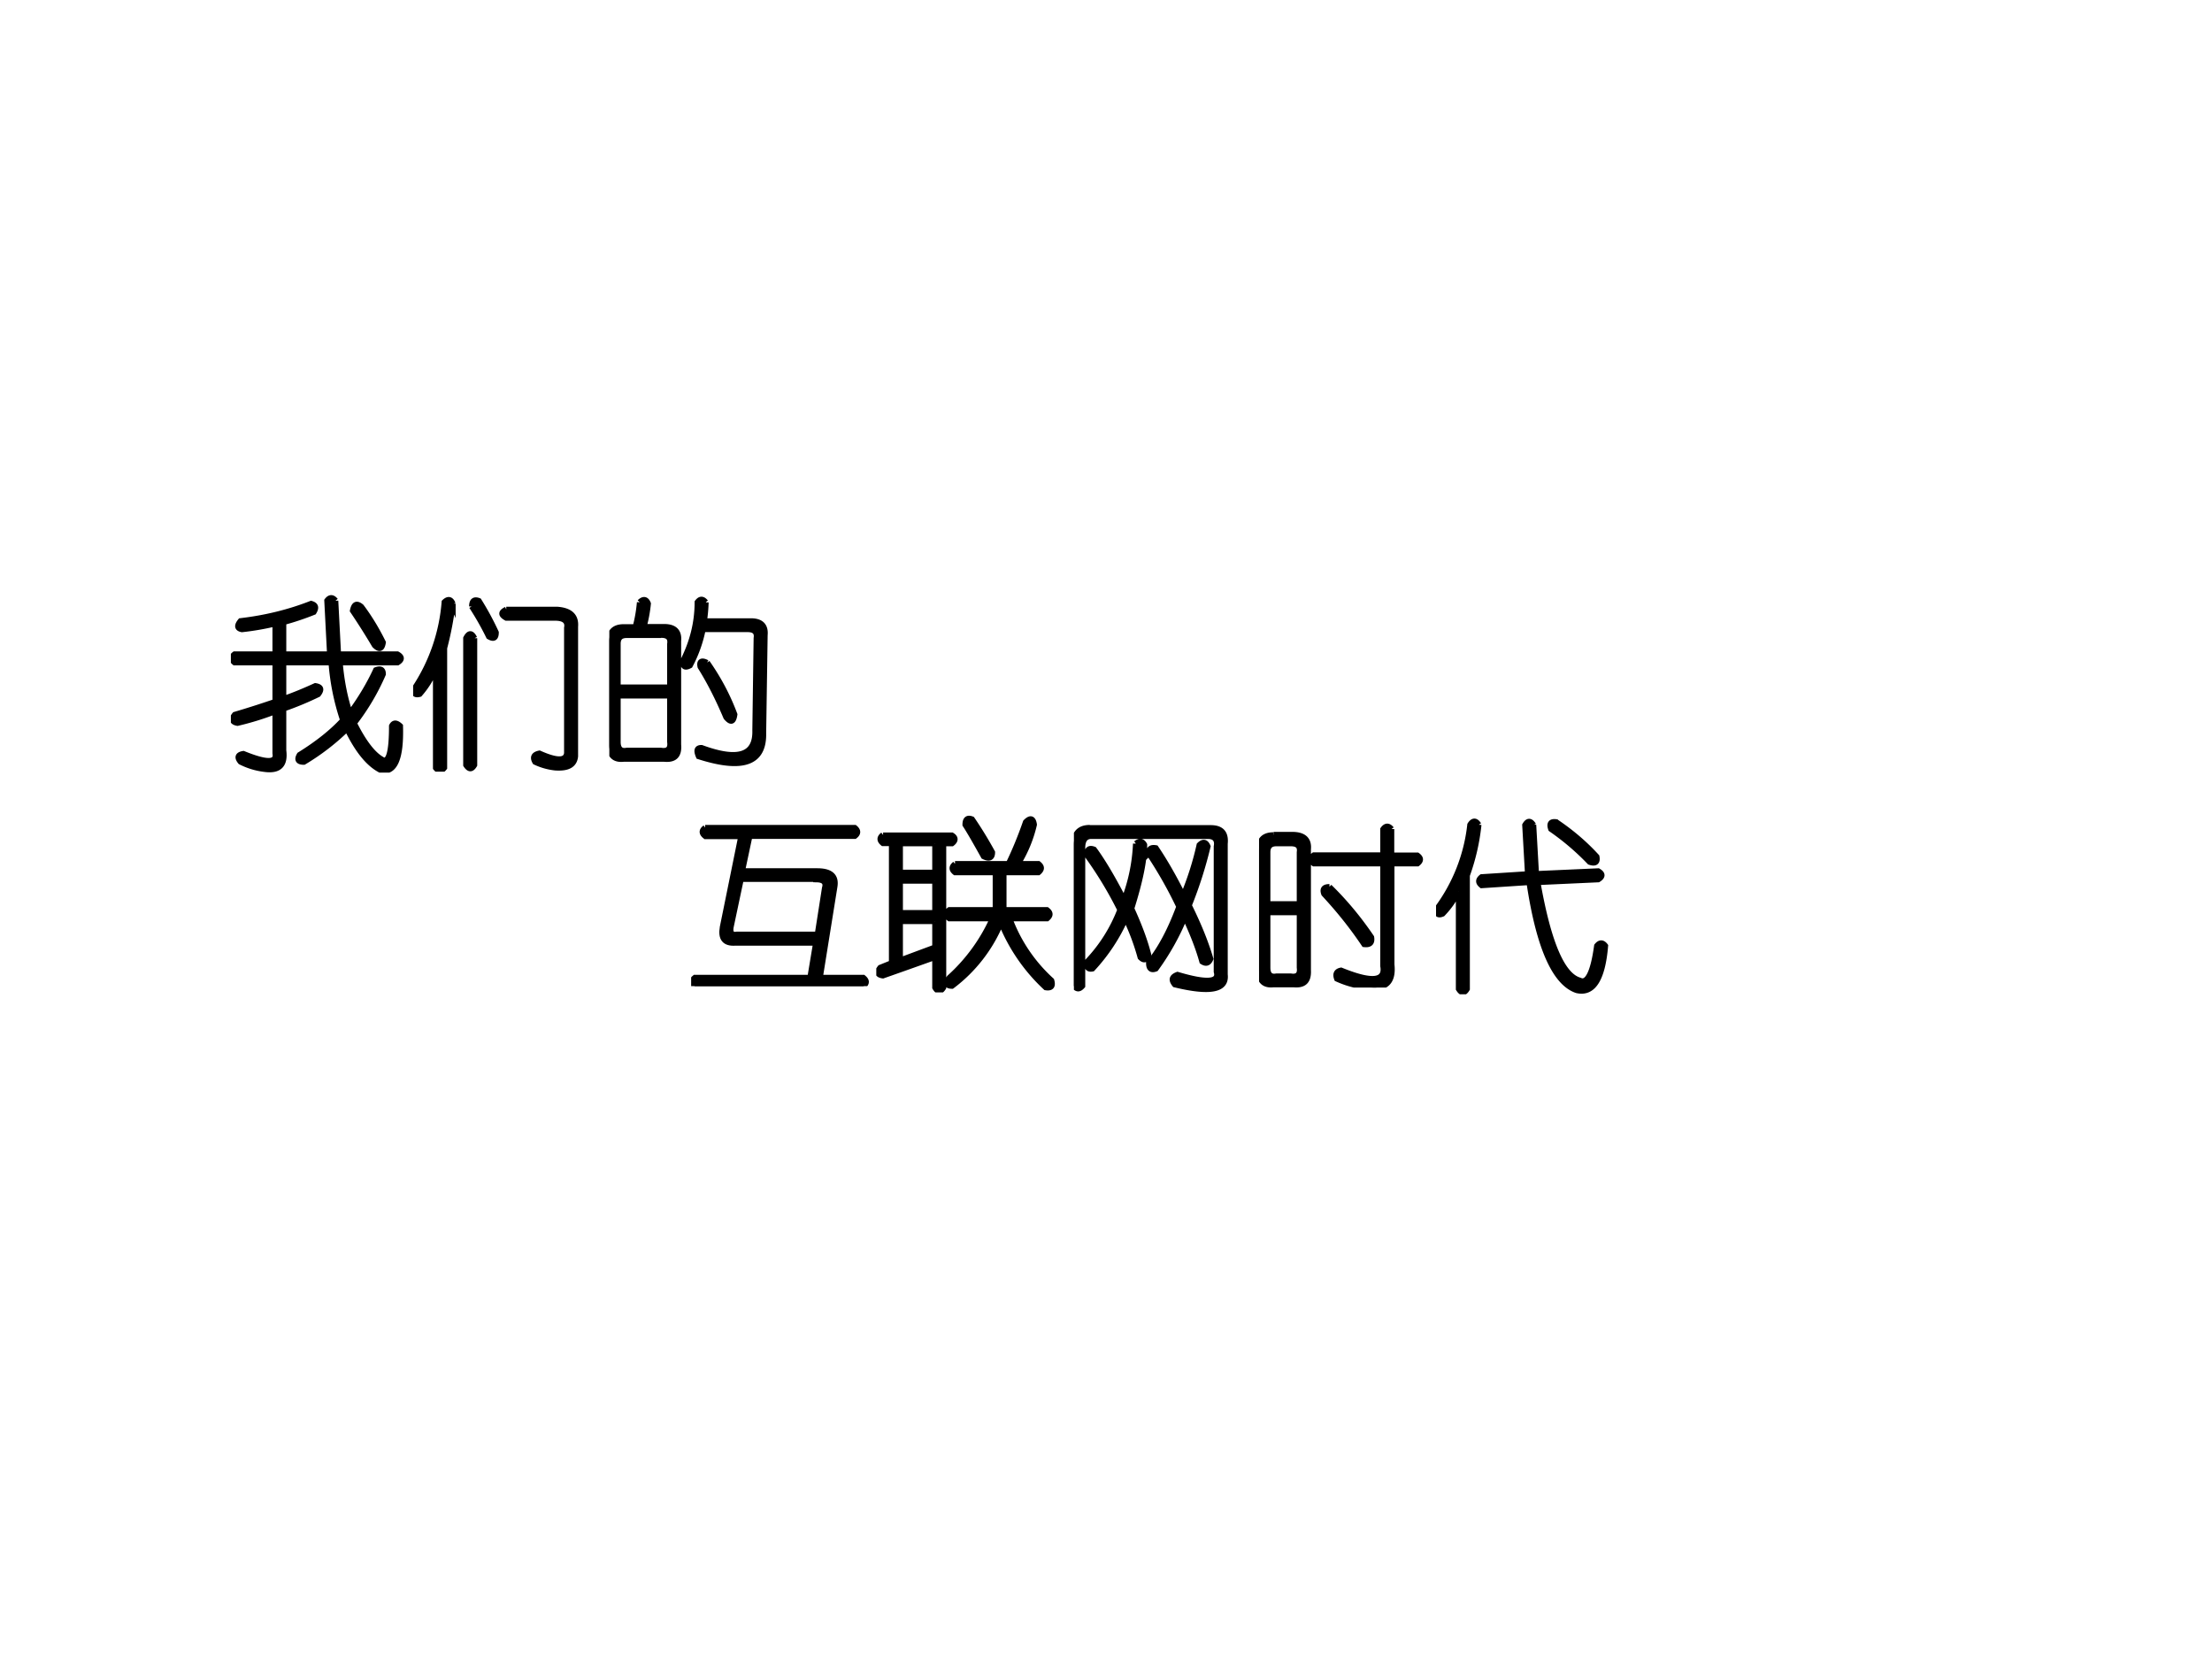 <svg xmlns="http://www.w3.org/2000/svg" xmlns:xlink="http://www.w3.org/1999/xlink" width="960" height="720" viewBox="0 0 720 540"><rect x="0" y="0" width="720" height="540" fill="#808080" stroke="none"/><g data-name="P"><clipPath id="a"><path fill-rule="evenodd" d="M0 540h720V0H0Z"/></clipPath><g clip-path="url(#a)"><path fill="#fff" fill-rule="evenodd" d="M0 540h720V0H0Z"/></g></g><g data-name="P"><symbol id="b"><path d="M.568.932.583.643h.32C.93.628.93.612.904.596H.592C.601.492.62.401.646.323.703.4.75.479.786.557c.026.01.04.003.04-.023A1.242 1.242 0 0 0 .669.268C.721.164.771.1.818.073c.036-.026.054.034.054.18.01.02.026.02.047 0C.924.08.891 0 .818.01.75.042.688.117.63.237a1.257 1.257 0 0 0-.234-.18c-.031 0-.04.013-.024.04.1.062.177.124.235.187a1.275 1.275 0 0 0-.063.312H.286V.401c.058.02.115.044.172.07C.49.466.495.451.474.424A1.71 1.71 0 0 0 .286.346V.12C.296.042.263.008.185.018a.391.391 0 0 0-.133.04C.032.082.036.098.068.103.193.052.25.052.24.104v.227A1.514 1.514 0 0 0 .036.268C.006.273 0 .29.021.315c.088.026.161.05.219.07v.211H.02C0 .612 0 .628.02.643h.22v.164A1.456 1.456 0 0 0 .06.776C.034.781.03.796.052.823.188.839.315.87.435.917.46.91.466.896.45.87A1.477 1.477 0 0 0 .286.815V.643h.25l-.015.29c.015.02.031.02.047 0M.708.9C.75.844.79.779.826.706.82.669.805.664.779.69A3.69 3.69 0 0 1 .66.878C.667.914.682.922.708.9Z"/></symbol><symbol id="c"><path d="M.318.896c0 .031.013.041.039.031A1.52 1.52 0 0 0 .45.755C.45.724.437.716.41.732a1.532 1.532 0 0 1-.093.164M.505.88H.78C.852.875.885.844.88.786V.083C.875.036.84.016.77.021a.337.337 0 0 0-.109.031C.646.078.654.094.685.1c.094-.042.143-.042.148 0v.68C.84.815.818.833.771.833H.505C.474.85.474.865.505.88M.333.724V.036C.318.01.303.01.286.036v.688c.016.031.032.031.047 0M.216.911A1.81 1.81 0 0 0 .17.67V.021C.154 0 .138 0 .122.02V.56A.486.486 0 0 0 .036.42C.01.413 0 .423.006.45a.985.985 0 0 1 .163.47C.19.94.206.936.216.91Z"/></symbol><symbol id="d"><path d="M.164.914c.02.02.037.018.047-.008A.765.765 0 0 0 .188.781h.109C.354.781.38.755.375.703V.141C.38.083.355.057.297.063H.078C.026.057 0 .083 0 .14v.562c0 .052.026.078.078.078h.063a.77.77 0 0 1 .023.133m.36 0A.855.855 0 0 0 .515.812h.25C.823.813.849.786.844.735L.836.204C.84.041.724 0 .484.077.47.11.474.125.5.125.698.052.794.083.79.219l.007.5C.802.75.787.766.75.766H.508A.721.721 0 0 0 .438.57C.41.555.398.563.398.594c.053.104.079.21.079.32.015.02.03.02.046 0M.281.734H.094C.062.734.047.72.047.688V.453h.281v.234C.333.72.318.735.281.735m.25-.148C.594.497.643.404.68.305.674.263.659.258.633.289.586.4.539.49.493.563.486.593.5.602.53.586M.328.406H.047v-.25C.047.12.062.104.094.11H.28C.318.104.333.12.328.156v.25Z"/></symbol><use xlink:href="#b" transform="matrix(60.024 0 0 -60.024 75.149 251.486)"/><use xlink:href="#c" transform="matrix(60.024 0 0 -60.024 134.475 251.174)"/><use xlink:href="#d" transform="matrix(60.024 0 0 -60.024 198.334 250.86)"/><use xlink:href="#b" fill="none" stroke="#000" stroke-miterlimit="10" stroke-width=".029" transform="matrix(60.024 0 0 -60.024 75.149 251.486)"/><use xlink:href="#c" fill="none" stroke="#000" stroke-miterlimit="10" stroke-width=".029" transform="matrix(60.024 0 0 -60.024 134.475 251.174)"/><use xlink:href="#d" fill="none" stroke="#000" stroke-miterlimit="10" stroke-width=".029" transform="matrix(60.024 0 0 -60.024 198.334 250.86)"/></g><g data-name="P"><symbol id="e"><path d="M-2147483500-2147483500Z"/></symbol><use xlink:href="#e" transform="matrix(60.024 0 0 -60.024 128900550000 -128900550000)"/><use xlink:href="#e" fill="none" stroke="#000" stroke-miterlimit="10" stroke-width=".029" transform="matrix(60.024 0 0 -60.024 128900550000 -128900550000)"/></g><g data-name="P" transform="matrix(60 0 0 -60 128849010000 -128849010000)"><use xlink:href="#e"/><use xlink:href="#e"/><use xlink:href="#e"/><use xlink:href="#e"/><use xlink:href="#e"/><use xlink:href="#e" fill="none" stroke="#000" stroke-miterlimit="10" stroke-width=".029"/><use xlink:href="#e" fill="none" stroke="#000" stroke-miterlimit="10" stroke-width=".029"/><use xlink:href="#e" fill="none" stroke="#000" stroke-miterlimit="10" stroke-width=".029"/><use xlink:href="#e" fill="none" stroke="#000" stroke-miterlimit="10" stroke-width=".029"/><use xlink:href="#e" fill="none" stroke="#000" stroke-miterlimit="10" stroke-width=".029"/></g><g data-name="P"><symbol id="f"><path d="M.076.86h.812c.02-.016.02-.032 0-.047h-.57L.278.625h.407C.758.625.789.596.779.539L.7.047h.234C.955.03.955.016.935 0H.02C0 .016 0 .031.02.047h.625l.031.187H.24C.182.23.159.258.17.32l.1.492H.077C.055.829.055.845.076.86M.677.58H.271L.216.32C.211.29.221.276.247.281h.438l.039.25C.734.562.719.578.677.578Z"/></symbol><symbol id="g"><path d="M.427.698h.29C.752.77.783.846.81.924.836.951.852.945.857.91A.714.714 0 0 0 .77.698h.11C.9.682.9.667.88.65H.692V.448h.234C.947.432.947.417.927.4H.724A.854.854 0 0 1 .951.065C.96.034.95.021.919.026a.981.981 0 0 0-.242.352.823.823 0 0 0-.266-.344C.381.034.375.049.396.08A.962.962 0 0 1 .63.4H.396C.375.417.375.432.396.448h.25V.65H.427c-.02.016-.02.031 0 .047m-.39.156H.41C.432.84.432.823.411.807H.365V.026C.349 0 .333 0 .318.026V.19A54.078 54.078 0 0 0 .036.09C.006.094 0 .109.021.135L.083.16v.648H.036c-.02.016-.02.032 0 .047M.318.807H.13V.651h.188v.156m0-.203H.13V.432h.188v.172m0-.219H.13v-.21l.188.07v.14M.482.91C.482.94.495.95.52.94A2.17 2.17 0 0 0 .63.76C.63.73.614.721.582.737.536.82.503.877.482.909Z"/></symbol><symbol id="h"><path d="M.086.898h.656C.8.898.826.87.82.812v-.71C.83.018.74 0 .547.047.526.073.53.09.562.102.72.055.79.06.773.117v.68C.78.833.763.852.727.852H.094C.062.852.047.83.047.789V.04C.03.02.016.02 0 .04v.766c0 .062.029.093.086.093m.25-.086c.02.016.036.014.047-.007C.383.72.359.607.313.46.353.372.385.289.405.21.396.18.38.174.36.195.34.268.313.34.281.406a.993.993 0 0 0-.18-.273C.077.128.066.14.072.172A.843.843 0 0 1 .25.453 2.08 2.08 0 0 1 .07.75c0 .031.013.042.04.031C.155.72.21.628.272.508a.961.961 0 0 1 .063.304m.07-.054c0 .026.013.036.04.031C.491.721.541.635.593.531.63.62.659.711.68.805.7.825.716.823.727.797a2.289 2.289 0 0 0-.102-.32C.677.372.716.276.742.187.732.162.716.158.695.172.675.245.643.326.602.414A1.354 1.354 0 0 0 .445.133C.42.123.406.133.406.164.47.242.523.344.57.47a2.282 2.282 0 0 1-.164.289Z"/></symbol><symbol id="i"><path d="M.719.86V.718h.14C.88.703.88.688.86.672H.72V.125C.729.042.698 0 .625 0a.519.519 0 0 0-.203.047C.412.073.419.089.445.094.612.026.687.034.672.117v.555H.297C.276.687.276.703.297.719h.375v.14C.687.88.703.88.719.86M.079.83h.108C.245.828.272.801.267.75V.094C.27.036.245.01.187.016H.079C.026.01 0 .036 0 .094V.75c0 .052.026.078.078.078M.172.781H.094C.062.781.047.766.047.734v-.28h.172v.28C.224.766.209.781.172.781m.21-.234C.467.464.543.372.61.273.615.243.602.23.57.234c-.067.1-.14.19-.218.274-.01.026 0 .039.03.039M.22.407H.047V.108c0-.036.015-.052.047-.046h.078c.036-.006.052.01.047.046v.297Z"/></symbol><symbol id="j"><path d="M.232.92A1.163 1.163 0 0 0 .169.645V.029C.154.003.138.003.122.029v.53A.477.477 0 0 0 .036.436C.01.425 0 .435.006.466A.934.934 0 0 1 .184.92C.2.945.216.945.232.92m.297 0L.544.654.88.669C.906.654.906.638.88.622L.552.607C.61.279.685.102.78.076.82.055.852.117.872.263c.016.02.032.02.047 0C.904.081.852 0 .763.021.643.062.557.258.505.607L.247.59c-.02.016-.02.031 0 .047l.25.016-.015.265c.015.026.031.026.047 0m.125.016C.737.878.81.815.872.747.878.717.865.706.833.717a1.366 1.366 0 0 1-.21.179c-.011.031 0 .044.03.039Z"/></symbol><use xlink:href="#f" transform="matrix(60 0 0 -60 224.964 320.982)"/><use xlink:href="#g" transform="matrix(60 0 0 -60 285.228 323.014)"/><use xlink:href="#h" transform="matrix(60 0 0 -60 349.554 323.326)"/><use xlink:href="#i" transform="matrix(60 0 0 -60 409.818 321.451)"/><use xlink:href="#j" transform="matrix(60 0 0 -60 467.426 323.639)"/><use xlink:href="#f" fill="none" stroke="#000" stroke-miterlimit="10" stroke-width=".029" transform="matrix(60 0 0 -60 224.964 320.982)"/><use xlink:href="#g" fill="none" stroke="#000" stroke-miterlimit="10" stroke-width=".029" transform="matrix(60 0 0 -60 285.228 323.014)"/><use xlink:href="#h" fill="none" stroke="#000" stroke-miterlimit="10" stroke-width=".029" transform="matrix(60 0 0 -60 349.554 323.326)"/><use xlink:href="#i" fill="none" stroke="#000" stroke-miterlimit="10" stroke-width=".029" transform="matrix(60 0 0 -60 409.818 321.451)"/><use xlink:href="#j" fill="none" stroke="#000" stroke-miterlimit="10" stroke-width=".029" transform="matrix(60 0 0 -60 467.426 323.639)"/></g><g data-name="P" transform="matrix(60 0 0 -60 128849010000 -128849010000)"><use xlink:href="#e"/><use xlink:href="#e" fill="none" stroke="#000" stroke-miterlimit="10" stroke-width=".029"/></g></svg>